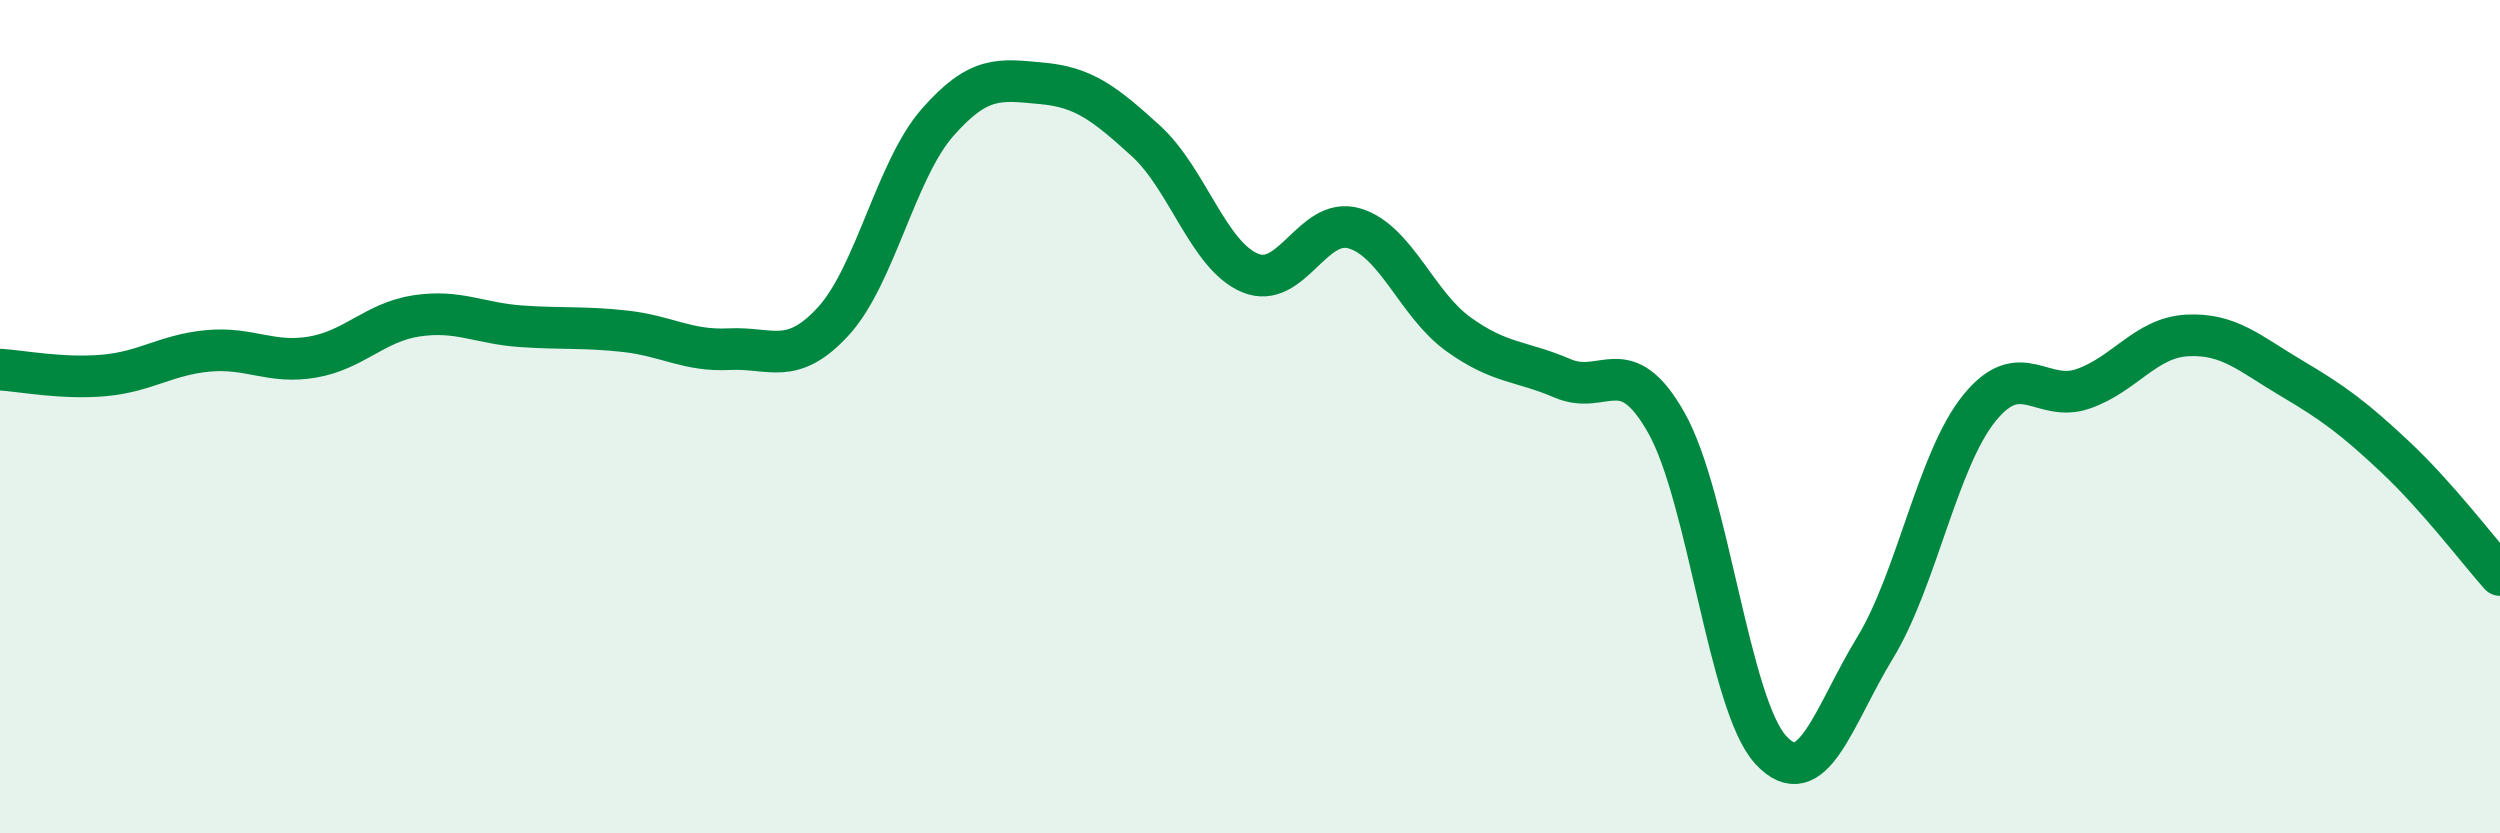 
    <svg width="60" height="20" viewBox="0 0 60 20" xmlns="http://www.w3.org/2000/svg">
      <path
        d="M 0,8.87 C 0.5,8.9 1.5,9.1 2.5,9.01 C 3.5,8.92 4,8.51 5,8.42 C 6,8.33 6.5,8.74 7.5,8.57 C 8.5,8.4 9,7.73 10,7.58 C 11,7.43 11.5,7.76 12.5,7.83 C 13.5,7.9 14,7.84 15,7.95 C 16,8.06 16.5,8.43 17.5,8.38 C 18.5,8.33 19,8.8 20,7.71 C 21,6.62 21.5,4.08 22.5,2.94 C 23.5,1.8 24,1.91 25,2 C 26,2.09 26.5,2.47 27.5,3.38 C 28.5,4.29 29,6.13 30,6.55 C 31,6.97 31.5,5.19 32.5,5.48 C 33.5,5.77 34,7.3 35,8.02 C 36,8.74 36.5,8.65 37.5,9.08 C 38.5,9.51 39,8.38 40,10.16 C 41,11.94 41.5,16.92 42.5,18 C 43.5,19.08 44,17.19 45,15.55 C 46,13.91 46.5,11.04 47.5,9.8 C 48.5,8.56 49,9.68 50,9.33 C 51,8.98 51.5,8.1 52.5,8.05 C 53.5,8 54,8.49 55,9.08 C 56,9.67 56.5,10.04 57.5,10.98 C 58.5,11.92 59.5,13.24 60,13.8L60 20L0 20Z"
        fill="#008740"
        opacity="0.1"
        stroke-linecap="round"
        stroke-linejoin="round"
      />
      <path
        d="M 0,8.87 C 0.5,8.9 1.5,9.1 2.5,9.01 C 3.5,8.92 4,8.51 5,8.42 C 6,8.33 6.5,8.74 7.5,8.57 C 8.5,8.4 9,7.73 10,7.58 C 11,7.43 11.5,7.76 12.5,7.83 C 13.5,7.9 14,7.84 15,7.95 C 16,8.06 16.5,8.43 17.5,8.38 C 18.5,8.33 19,8.8 20,7.71 C 21,6.62 21.5,4.08 22.5,2.94 C 23.5,1.8 24,1.91 25,2 C 26,2.09 26.5,2.47 27.5,3.38 C 28.5,4.29 29,6.13 30,6.55 C 31,6.97 31.5,5.19 32.5,5.48 C 33.5,5.77 34,7.3 35,8.02 C 36,8.74 36.5,8.65 37.5,9.08 C 38.5,9.51 39,8.38 40,10.16 C 41,11.94 41.5,16.92 42.5,18 C 43.5,19.08 44,17.19 45,15.55 C 46,13.91 46.5,11.04 47.5,9.8 C 48.5,8.56 49,9.68 50,9.33 C 51,8.98 51.5,8.1 52.5,8.05 C 53.5,8 54,8.49 55,9.08 C 56,9.67 56.5,10.04 57.5,10.98 C 58.5,11.92 59.5,13.24 60,13.8"
        stroke="#008740"
        stroke-width="1"
        fill="none"
        stroke-linecap="round"
        stroke-linejoin="round"
      />
    </svg>
  